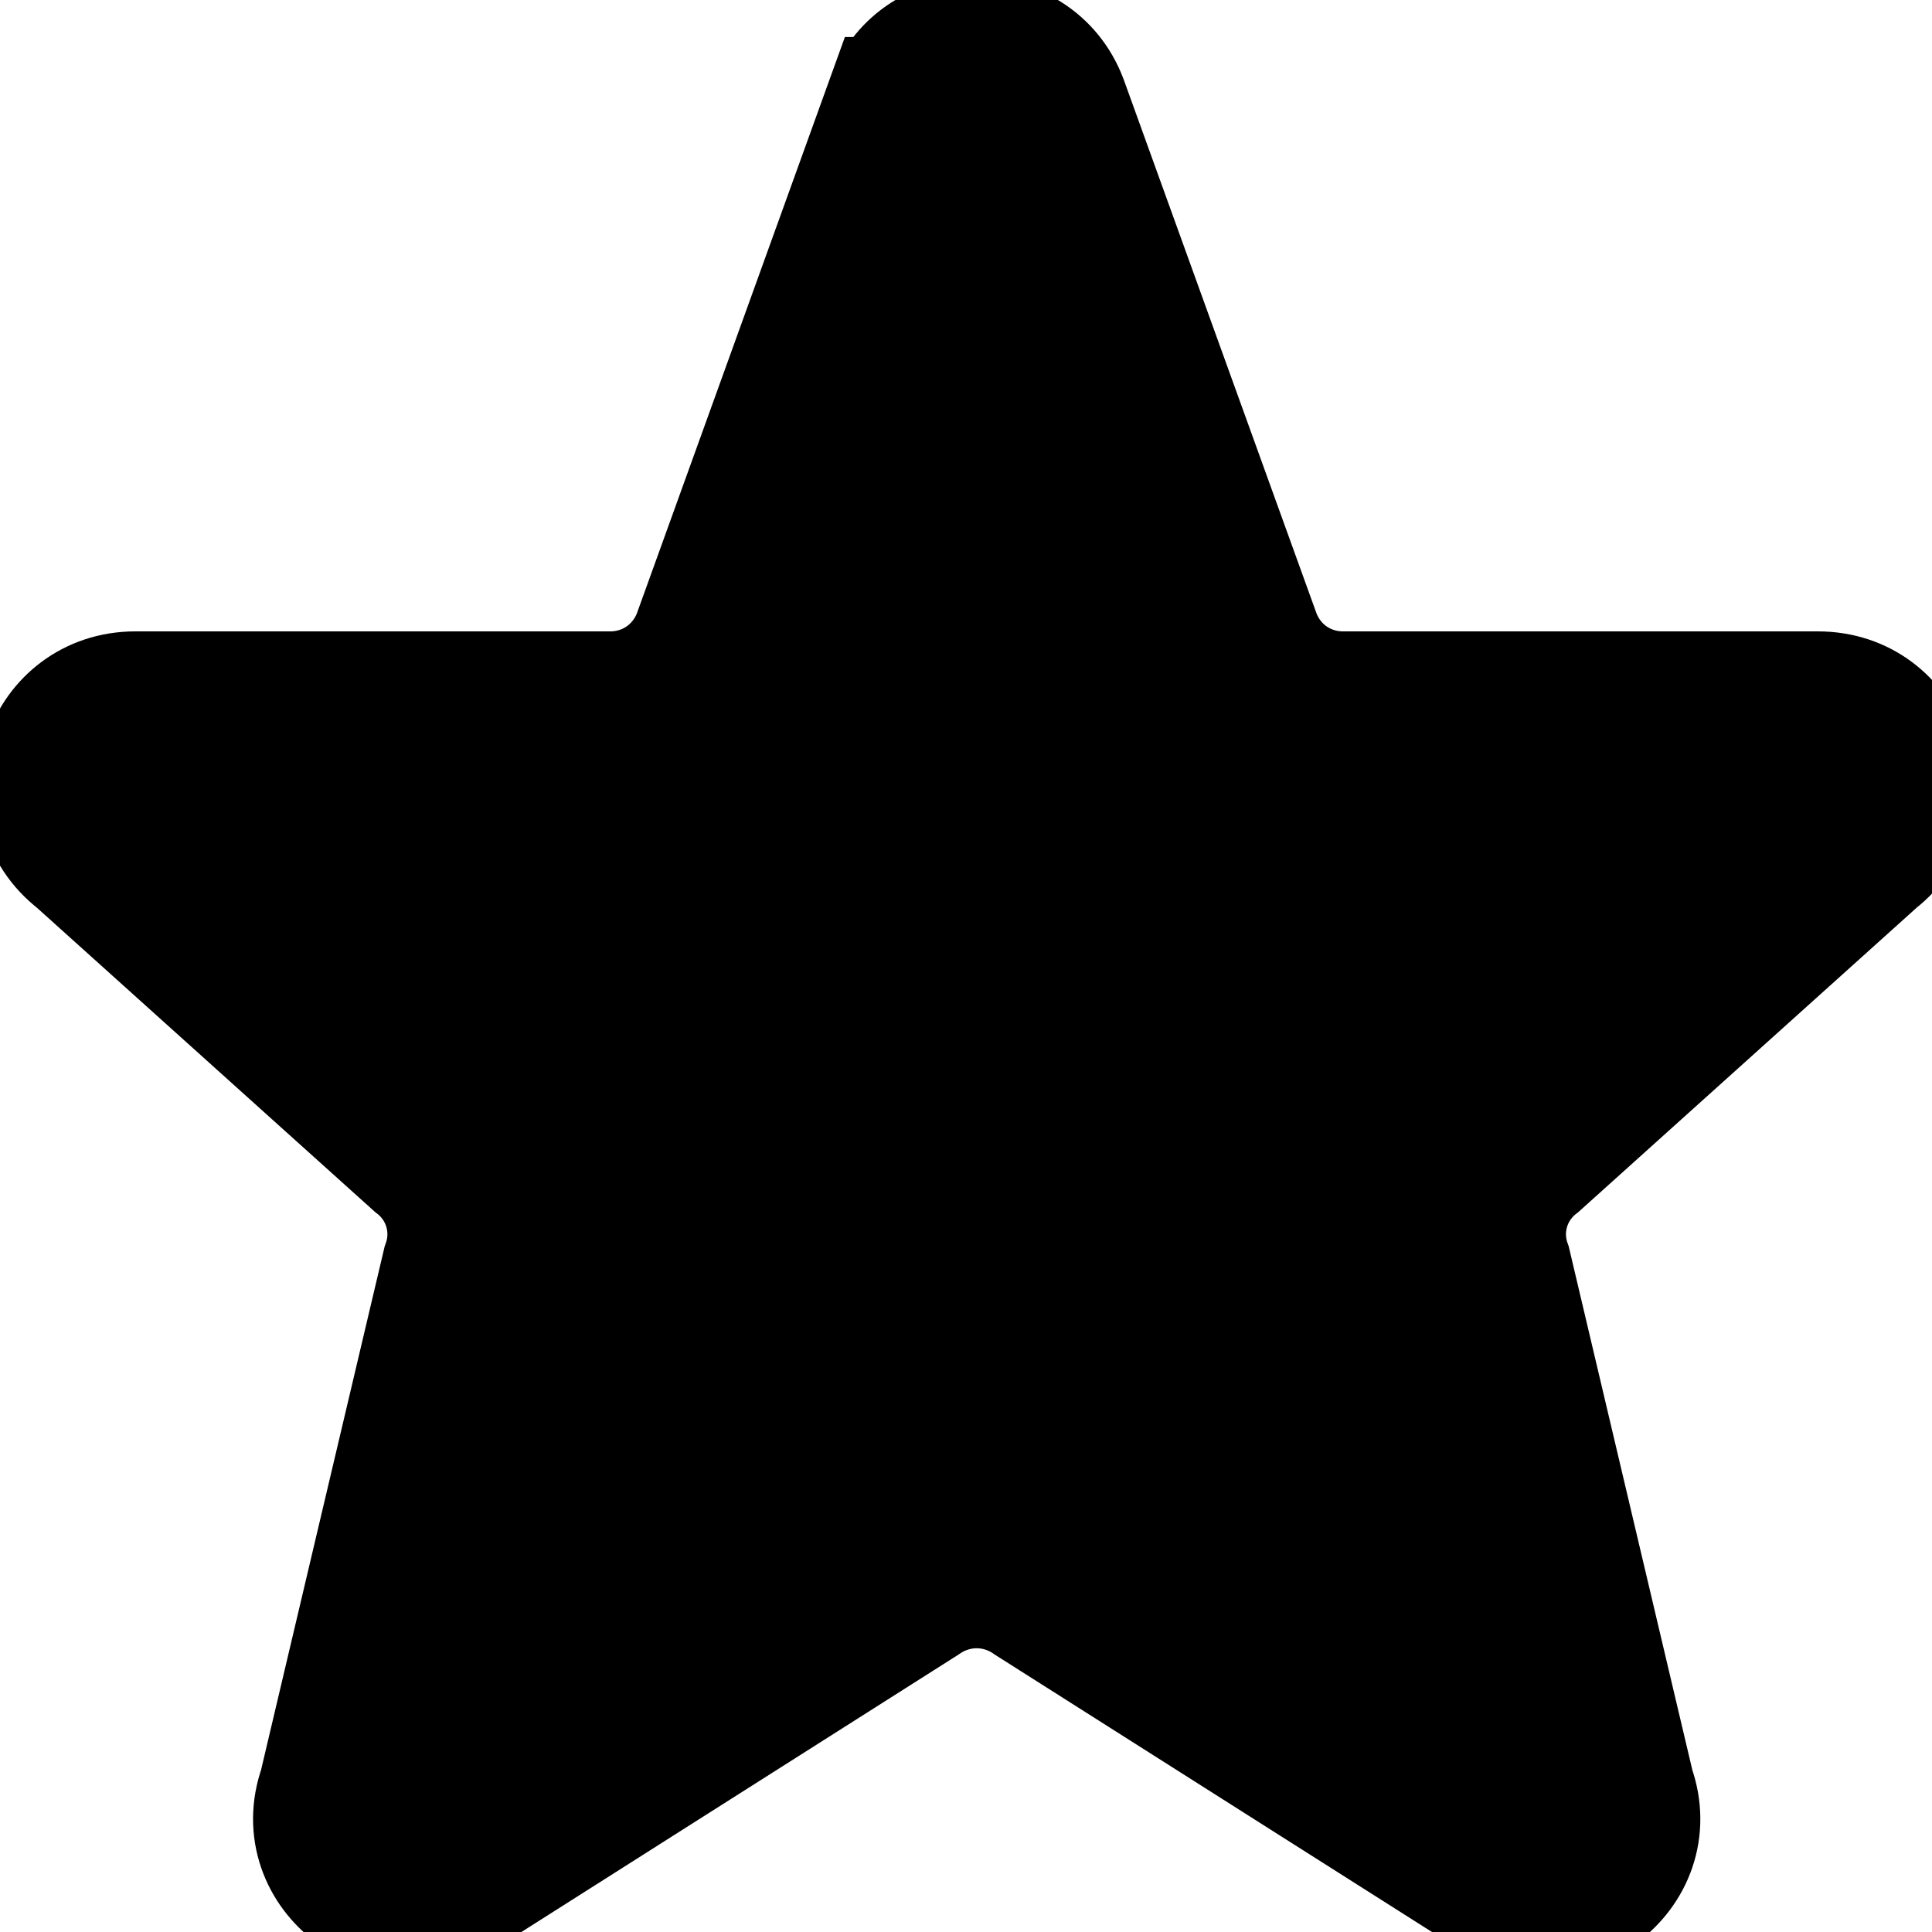 <svg width="15" height="15" viewBox="0 0 15 15" fill="none" xmlns="http://www.w3.org/2000/svg">
<path d="M6.912 0.787C7.143 0.175 8.022 0.175 8.254 0.787L9.755 4.943C9.808 5.078 9.899 5.195 10.019 5.277C10.139 5.359 10.281 5.402 10.426 5.402H14.114C14.795 5.402 15.092 6.25 14.557 6.666L11.933 9.027C11.816 9.117 11.729 9.242 11.687 9.384C11.645 9.526 11.649 9.678 11.699 9.818L12.658 13.88C12.891 14.533 12.135 15.092 11.564 14.691L7.999 12.429C7.878 12.344 7.732 12.297 7.583 12.297C7.434 12.297 7.288 12.344 7.166 12.429L3.602 14.691C3.032 15.092 2.275 14.532 2.508 13.88L3.467 9.818C3.517 9.678 3.521 9.526 3.479 9.384C3.437 9.242 3.351 9.117 3.234 9.027L0.61 6.666C0.073 6.25 0.371 5.402 1.051 5.402H4.739C4.884 5.402 5.026 5.359 5.146 5.277C5.266 5.195 5.358 5.078 5.411 4.943L6.911 0.787H6.912Z" fill="#4D5A51" style="fill:#4D5A51;fill:color(display-p3 0.302 0.353 0.318);fill-opacity:1;"/>
<path d="M6.912 0.787C7.143 0.175 8.022 0.175 8.254 0.787L9.755 4.943C9.808 5.078 9.899 5.195 10.019 5.277C10.139 5.359 10.281 5.402 10.426 5.402H14.114C14.795 5.402 15.092 6.25 14.557 6.666L11.933 9.027C11.816 9.117 11.729 9.242 11.687 9.384C11.645 9.526 11.649 9.678 11.699 9.818L12.658 13.88C12.891 14.533 12.135 15.092 11.564 14.691L7.999 12.429C7.878 12.344 7.732 12.297 7.583 12.297C7.434 12.297 7.288 12.344 7.166 12.429L3.602 14.691C3.032 15.092 2.275 14.532 2.508 13.88L3.467 9.818C3.517 9.678 3.521 9.526 3.479 9.384C3.437 9.242 3.351 9.117 3.234 9.027L0.61 6.666C0.073 6.25 0.371 5.402 1.051 5.402H4.739C4.884 5.402 5.026 5.359 5.146 5.277C5.266 5.195 5.358 5.078 5.411 4.943L6.911 0.787H6.912Z" stroke="#4D5A51" style="stroke:#4D5A51;stroke:color(display-p3 0.302 0.353 0.318);stroke-opacity:1;"/>
</svg>
